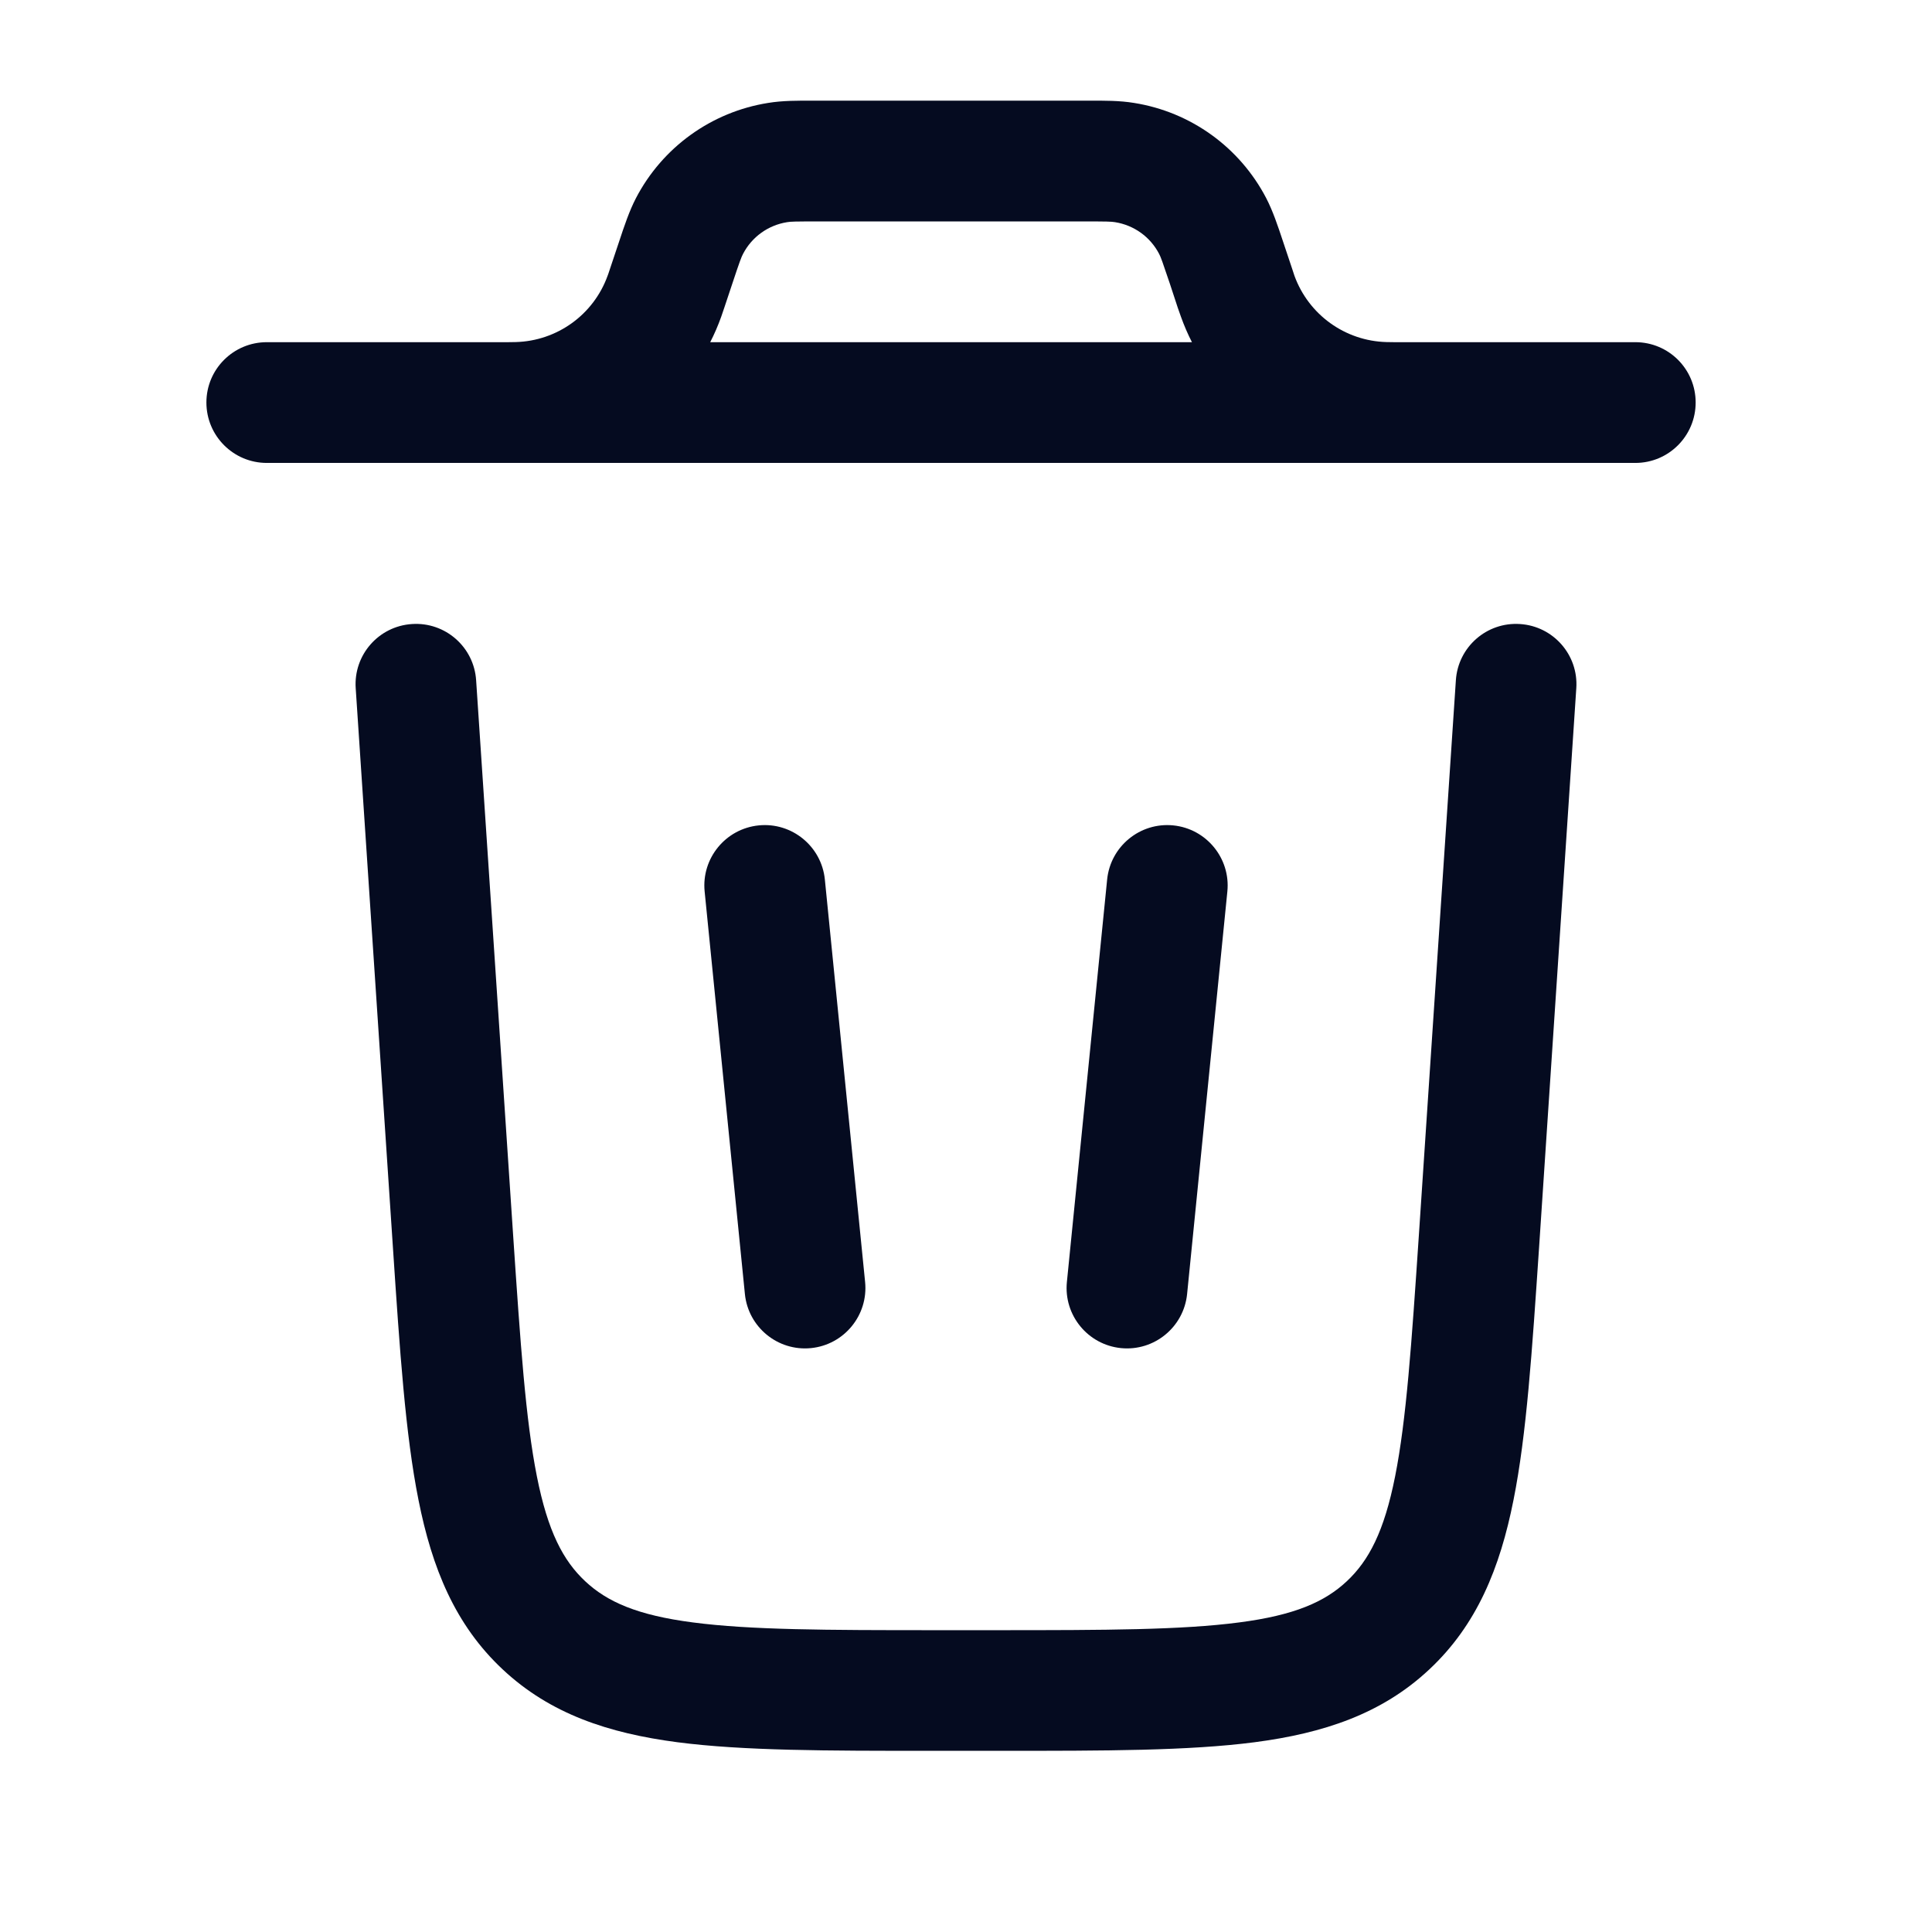 <svg width="18" height="18" viewBox="0 0 18 18" fill="none" xmlns="http://www.w3.org/2000/svg">
<path fill-rule="evenodd" clip-rule="evenodd" d="M7.069 7.69C7.378 7.659 7.654 7.885 7.685 8.194L8.06 11.944C8.091 12.253 7.865 12.529 7.556 12.56C7.247 12.591 6.971 12.365 6.94 12.056L6.565 8.306C6.534 7.997 6.76 7.721 7.069 7.69Z" fill="#050B20"/>
<path fill-rule="evenodd" clip-rule="evenodd" d="M10.931 7.69C11.24 7.721 11.466 7.997 11.435 8.306L11.06 12.056C11.029 12.365 10.753 12.591 10.444 12.56C10.135 12.529 9.909 12.253 9.94 11.944L10.315 8.194C10.346 7.885 10.622 7.659 10.931 7.69Z" fill="#050B20"/>
<path fill-rule="evenodd" clip-rule="evenodd" d="M7.593 0.938H10.129C10.291 0.937 10.433 0.937 10.566 0.959C11.094 1.043 11.55 1.372 11.797 1.846C11.859 1.966 11.904 2.1 11.955 2.254L12.039 2.505C12.053 2.547 12.057 2.559 12.06 2.569C12.192 2.932 12.532 3.177 12.918 3.187C12.928 3.187 12.941 3.188 12.986 3.188H15.236C15.547 3.188 15.798 3.439 15.798 3.75C15.798 4.061 15.547 4.313 15.236 4.313H2.486C2.175 4.313 1.923 4.061 1.923 3.75C1.923 3.439 2.175 3.188 2.486 3.188H4.736C4.781 3.188 4.793 3.187 4.804 3.187C5.19 3.177 5.53 2.932 5.661 2.569C5.665 2.559 5.669 2.548 5.683 2.505L5.767 2.254C5.818 2.1 5.863 1.966 5.925 1.846C6.172 1.372 6.628 1.043 7.156 0.959C7.289 0.937 7.431 0.937 7.593 0.938ZM6.617 3.188C6.656 3.112 6.69 3.033 6.719 2.952C6.728 2.927 6.737 2.901 6.748 2.867L6.823 2.642C6.891 2.437 6.907 2.395 6.923 2.365C7.005 2.207 7.157 2.098 7.333 2.07C7.366 2.064 7.411 2.063 7.627 2.063H10.095C10.311 2.063 10.355 2.064 10.389 2.07C10.565 2.098 10.717 2.207 10.799 2.365C10.815 2.395 10.83 2.437 10.899 2.642L10.973 2.867L11.003 2.952C11.032 3.033 11.066 3.112 11.105 3.188H6.617Z" fill="#050B20"/>
<path fill-rule="evenodd" clip-rule="evenodd" d="M3.838 5.814C4.148 5.793 4.416 6.028 4.436 6.338L4.781 11.512C4.849 12.523 4.897 13.226 5.002 13.755C5.104 14.269 5.247 14.54 5.452 14.732C5.657 14.924 5.938 15.049 6.457 15.116C6.992 15.186 7.697 15.188 8.71 15.188H9.29C10.303 15.188 11.008 15.186 11.543 15.116C12.062 15.049 12.343 14.924 12.548 14.732C12.753 14.54 12.896 14.269 12.998 13.755C13.103 13.226 13.151 12.523 13.219 11.512L13.564 6.338C13.584 6.028 13.852 5.793 14.162 5.814C14.472 5.834 14.707 6.102 14.686 6.412L14.339 11.626C14.274 12.588 14.223 13.365 14.101 13.975C13.975 14.609 13.76 15.139 13.316 15.554C12.873 15.969 12.33 16.148 11.689 16.232C11.073 16.312 10.294 16.312 9.33 16.312H8.67C7.706 16.312 6.927 16.312 6.311 16.232C5.67 16.148 5.127 15.969 4.684 15.554C4.24 15.139 4.025 14.609 3.899 13.975C3.777 13.365 3.725 12.588 3.661 11.626L3.314 6.412C3.293 6.102 3.528 5.834 3.838 5.814Z" fill="#050B20"/>
</svg>
